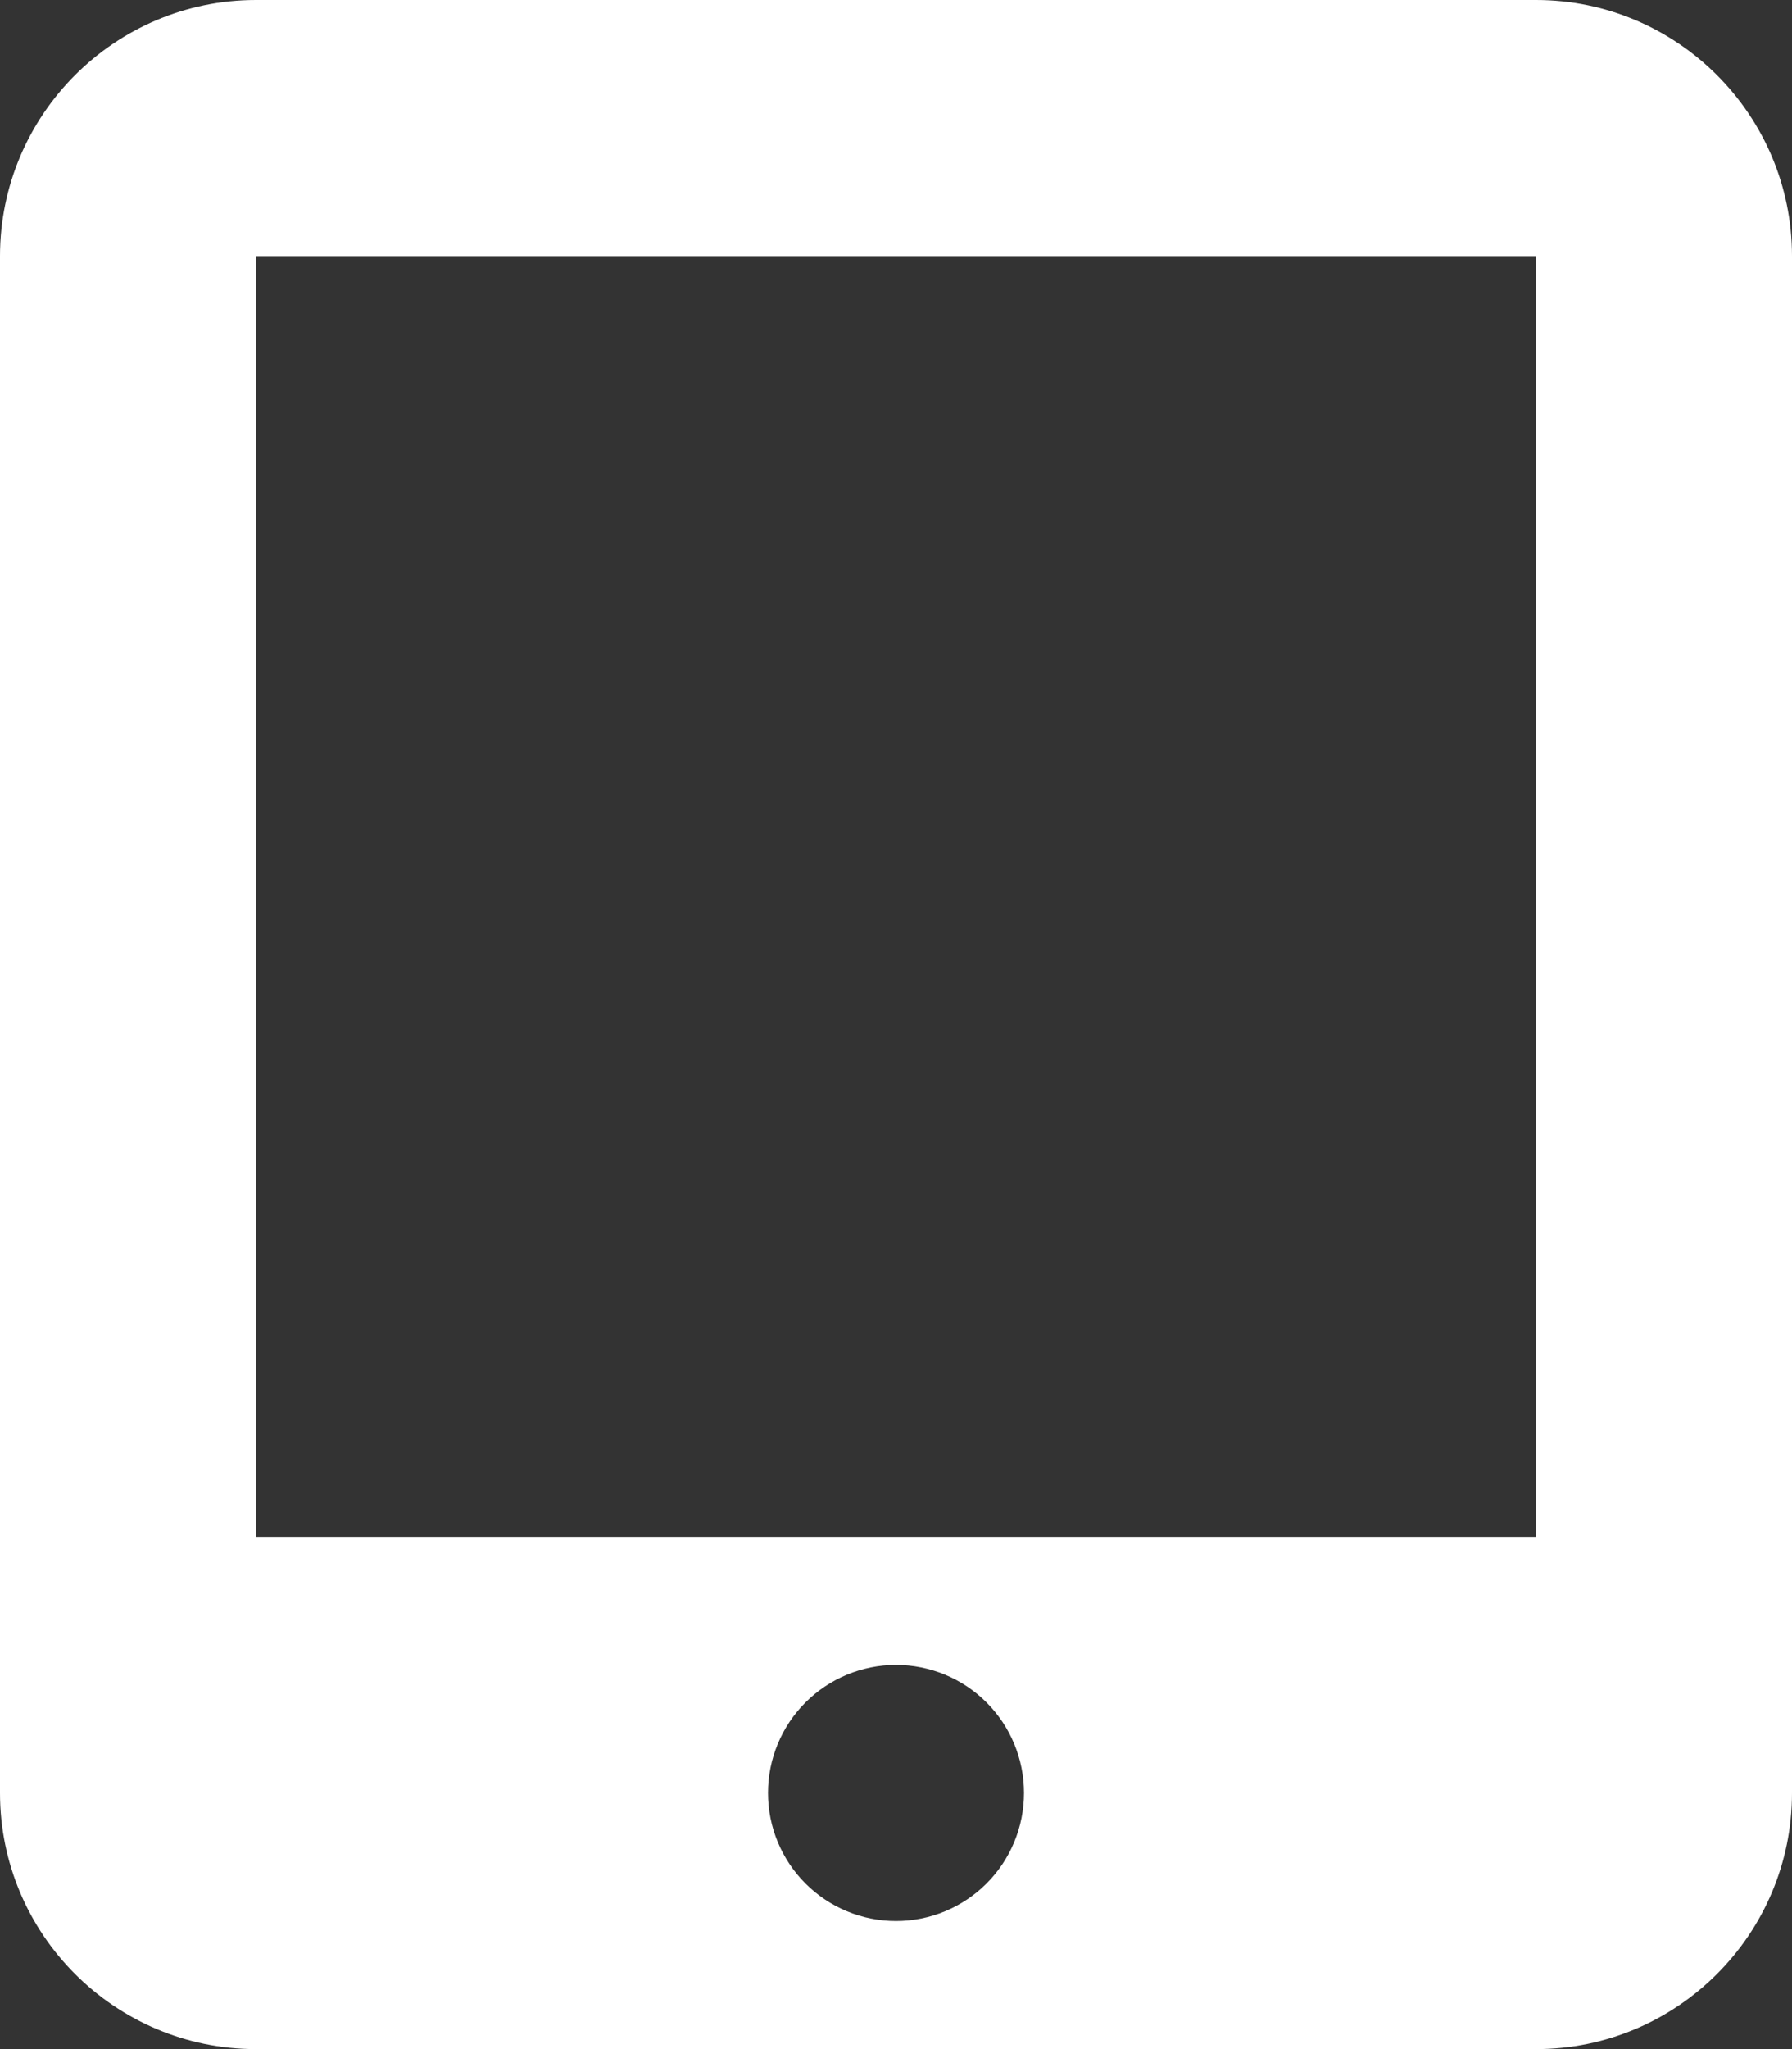 <svg width="105" height="120" viewBox="0 0 105 120" fill="none" xmlns="http://www.w3.org/2000/svg">
<rect x="0" y="0" width="105" height="120" fill="#333333" stroke="none"/>
<path d="M0 15C0 6.727 6.727 0 15 0H90C98.273 0 105 6.727 105 15V105C105 113.273 98.273 120 90 120H15C6.727 120 0 113.273 0 105V15ZM60 105C60 103.011 59.21 101.103 57.803 99.697C56.397 98.29 54.489 97.5 52.5 97.5C50.511 97.5 48.603 98.29 47.197 99.697C45.79 101.103 45 103.011 45 105C45 106.989 45.79 108.897 47.197 110.303C48.603 111.71 50.511 112.5 52.5 112.5C54.489 112.5 56.397 111.71 57.803 110.303C59.21 108.897 60 106.989 60 105ZM90 15H15V90H90V15Z" fill="white"/>
</svg>
